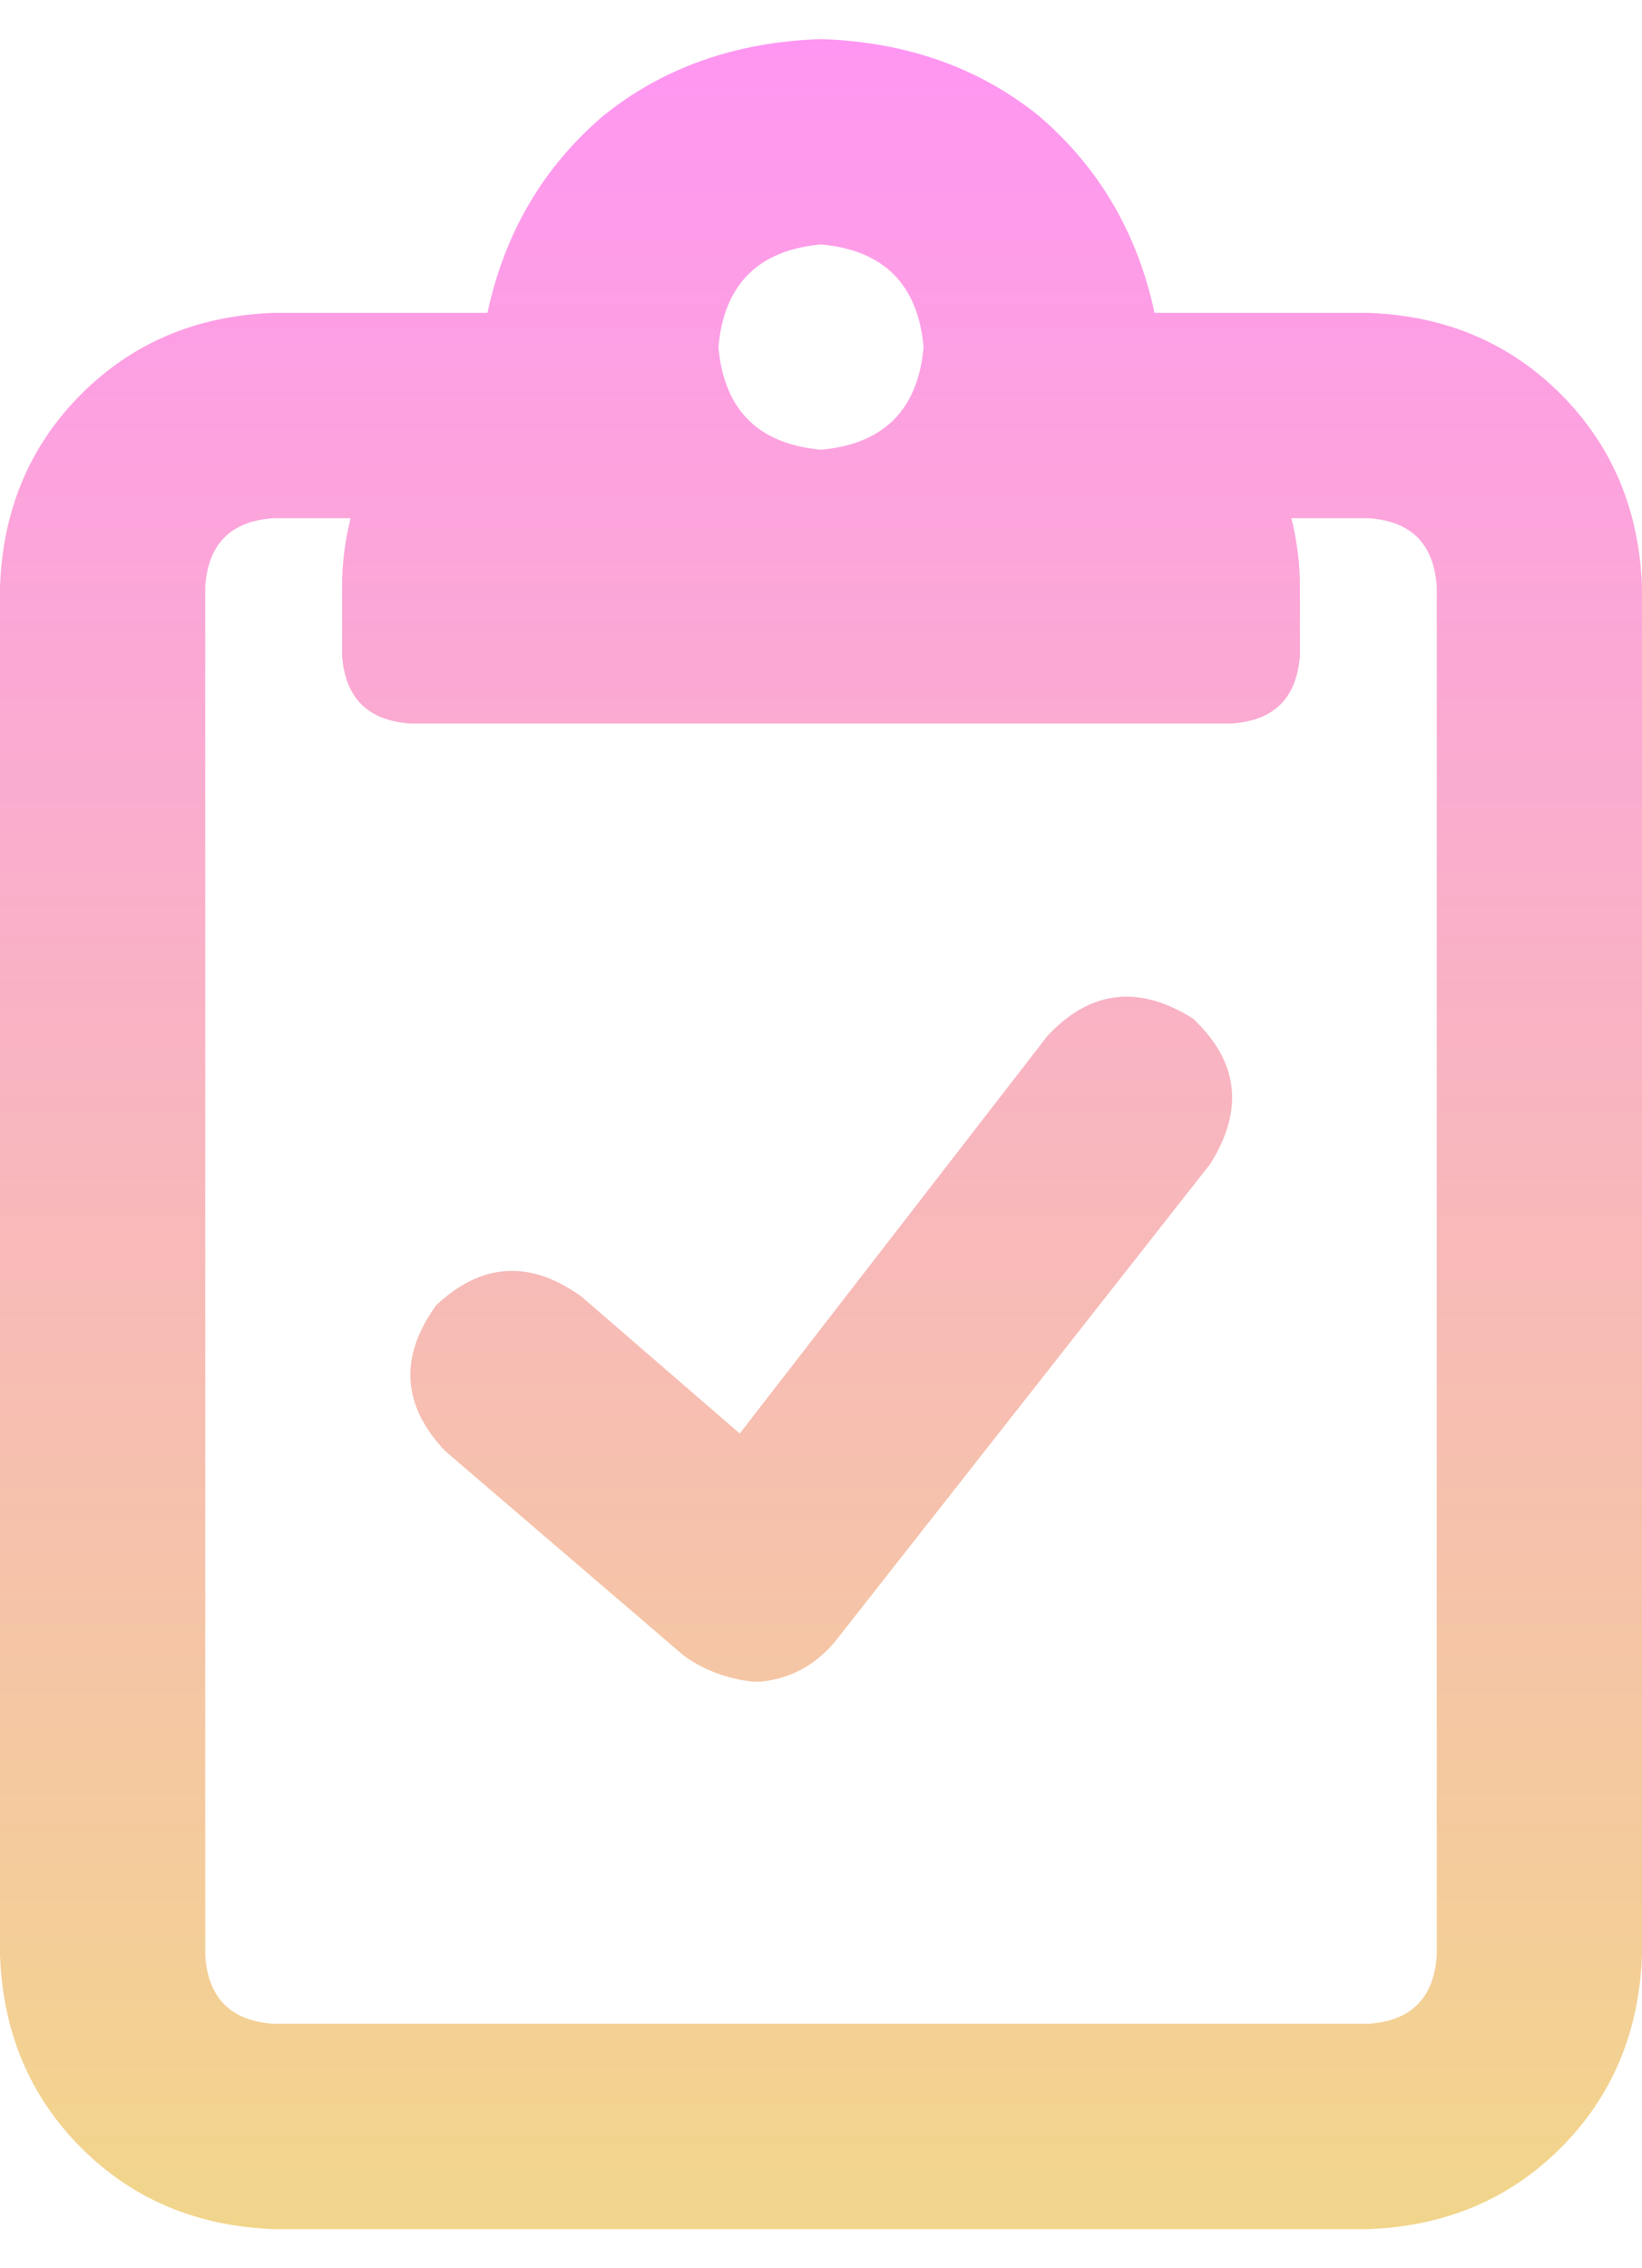 <svg width="21" height="29" viewBox="0 0 21 29" fill="none" xmlns="http://www.w3.org/2000/svg">
<path d="M13.398 13.242C13.945 12.659 14.565 12.586 15.258 13.023C15.841 13.57 15.914 14.19 15.477 14.883L10.664 21.008C10.409 21.299 10.099 21.463 9.734 21.5C9.698 21.5 9.661 21.5 9.625 21.5C9.297 21.463 9.005 21.354 8.75 21.172L5.688 18.547C5.141 17.963 5.104 17.344 5.578 16.688C6.161 16.141 6.781 16.104 7.438 16.578L9.461 18.328L13.398 13.242ZM17.5 4C18.484 4.036 19.305 4.383 19.961 5.039C20.617 5.695 20.963 6.516 21 7.5V25C20.963 25.984 20.617 26.805 19.961 27.461C19.305 28.117 18.484 28.463 17.5 28.5H3.5C2.516 28.463 1.695 28.117 1.039 27.461C0.383 26.805 0.036 25.984 0 25V7.5C0.036 6.516 0.383 5.695 1.039 5.039C1.695 4.383 2.516 4.036 3.5 4H6.234C6.453 2.979 6.945 2.141 7.711 1.484C8.477 0.865 9.406 0.536 10.5 0.5C11.594 0.536 12.523 0.865 13.289 1.484C14.055 2.141 14.547 2.979 14.766 4H17.5ZM10.5 3.125C9.698 3.198 9.26 3.635 9.188 4.438C9.26 5.24 9.698 5.677 10.5 5.75C11.302 5.677 11.74 5.24 11.812 4.438C11.74 3.635 11.302 3.198 10.5 3.125ZM18.375 25V7.5C18.338 6.953 18.047 6.661 17.5 6.625H16.516C16.588 6.917 16.625 7.208 16.625 7.5V8.375C16.588 8.922 16.297 9.214 15.75 9.25H5.25C4.703 9.214 4.411 8.922 4.375 8.375V7.5C4.375 7.208 4.411 6.917 4.484 6.625H3.5C2.953 6.661 2.661 6.953 2.625 7.5V25C2.661 25.547 2.953 25.838 3.5 25.875H17.5C18.047 25.838 18.338 25.547 18.375 25Z" fill="url(#paint0_linear_270_8285)"/>
<defs>
<linearGradient id="paint0_linear_270_8285" x1="10.5" y1="0" x2="10.5" y2="28" gradientUnits="userSpaceOnUse">
<stop stop-color="#FF95F4"/>
<stop offset="1" stop-color="#F2D58C"/>
</linearGradient>
</defs>
</svg>

